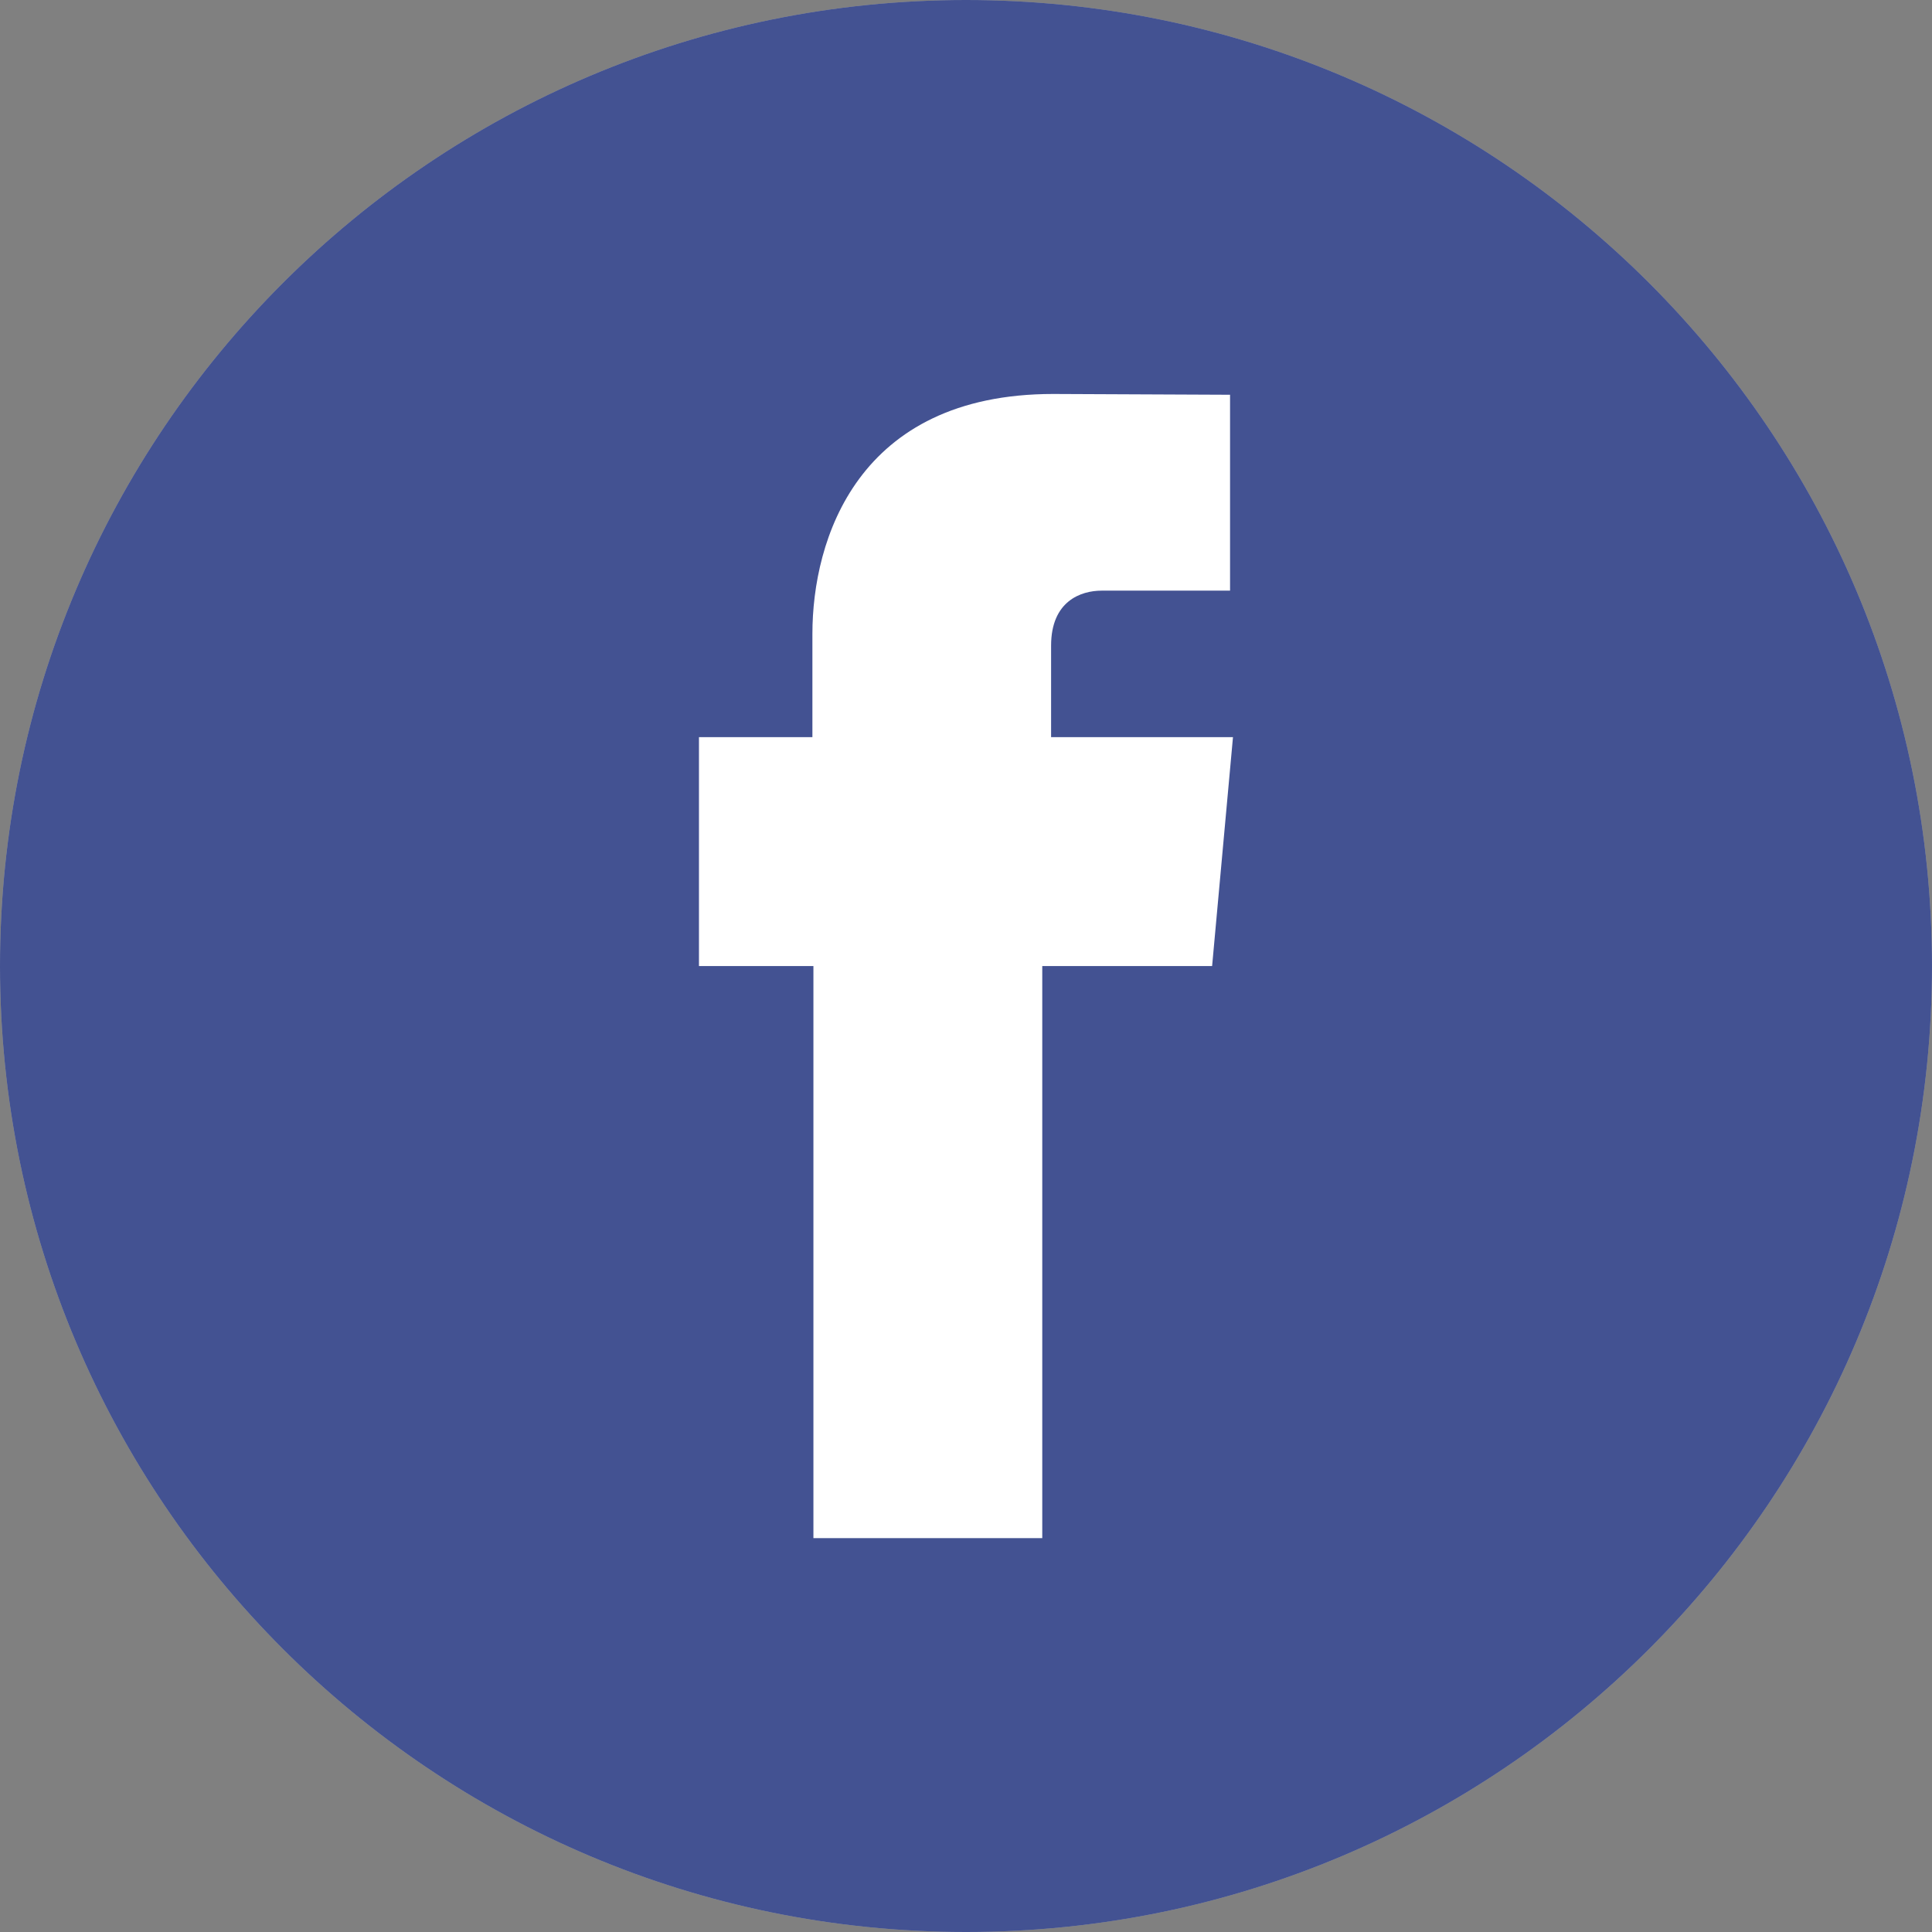 <!-- Generator: Adobe Illustrator 24.2.1, SVG Export Plug-In  -->
<svg version="1.1" xmlns="http://www.w3.org/2000/svg" xmlns:xlink="http://www.w3.org/1999/xlink" x="0px" y="0px"
	 width="34.352px" height="34.352px" viewBox="0 0 34.352 34.352"
	 style="overflow:visible;enable-background:new 0 0 34.352 34.352;" xml:space="preserve">
<rect x="0" y="0" width="34.352" height="34.352" fill="#808080" stroke="none"/>
<style type="text/css">
	.st0{fill:#ACACAC;}
	.st1{fill:#435292;}
	.st2{fill:#FFFFFF;}
</style>
<defs>
</defs>
<g>
	<g>
		<path id="XMLID_6_" class="st0" d="M34.352,17.175C34.352,7.689,26.663,0,17.176,0C7.69,0,0,7.689,0,17.175
			c0,9.485,7.69,17.177,17.176,17.177C26.663,34.352,34.352,26.66,34.352,17.175z"/>
	</g>
	<g>
		<path id="XMLID_4_" class="st1" d="M34.352,17.175C34.352,7.689,26.663,0,17.176,0C7.69,0,0,7.689,0,17.175
			c0,9.485,7.69,17.177,17.176,17.177C26.663,34.352,34.352,26.66,34.352,17.175z"/>
		<path id="XMLID_3_" class="st2" d="M18.689,13.107V11.48c0-0.792,0.529-0.978,0.899-0.978c0.372,0,2.283,0,2.283,0V7.019
			l-3.144-0.014c-3.49,0-4.282,2.6-4.282,4.264v1.838h-2.017v4.07h2.035c0,4.611,0,10.172,0,10.172h4.069c0,0,0-5.617,0-10.172h3.02
			l0.371-4.07H18.689z"/>
	</g>
</g>
</svg>